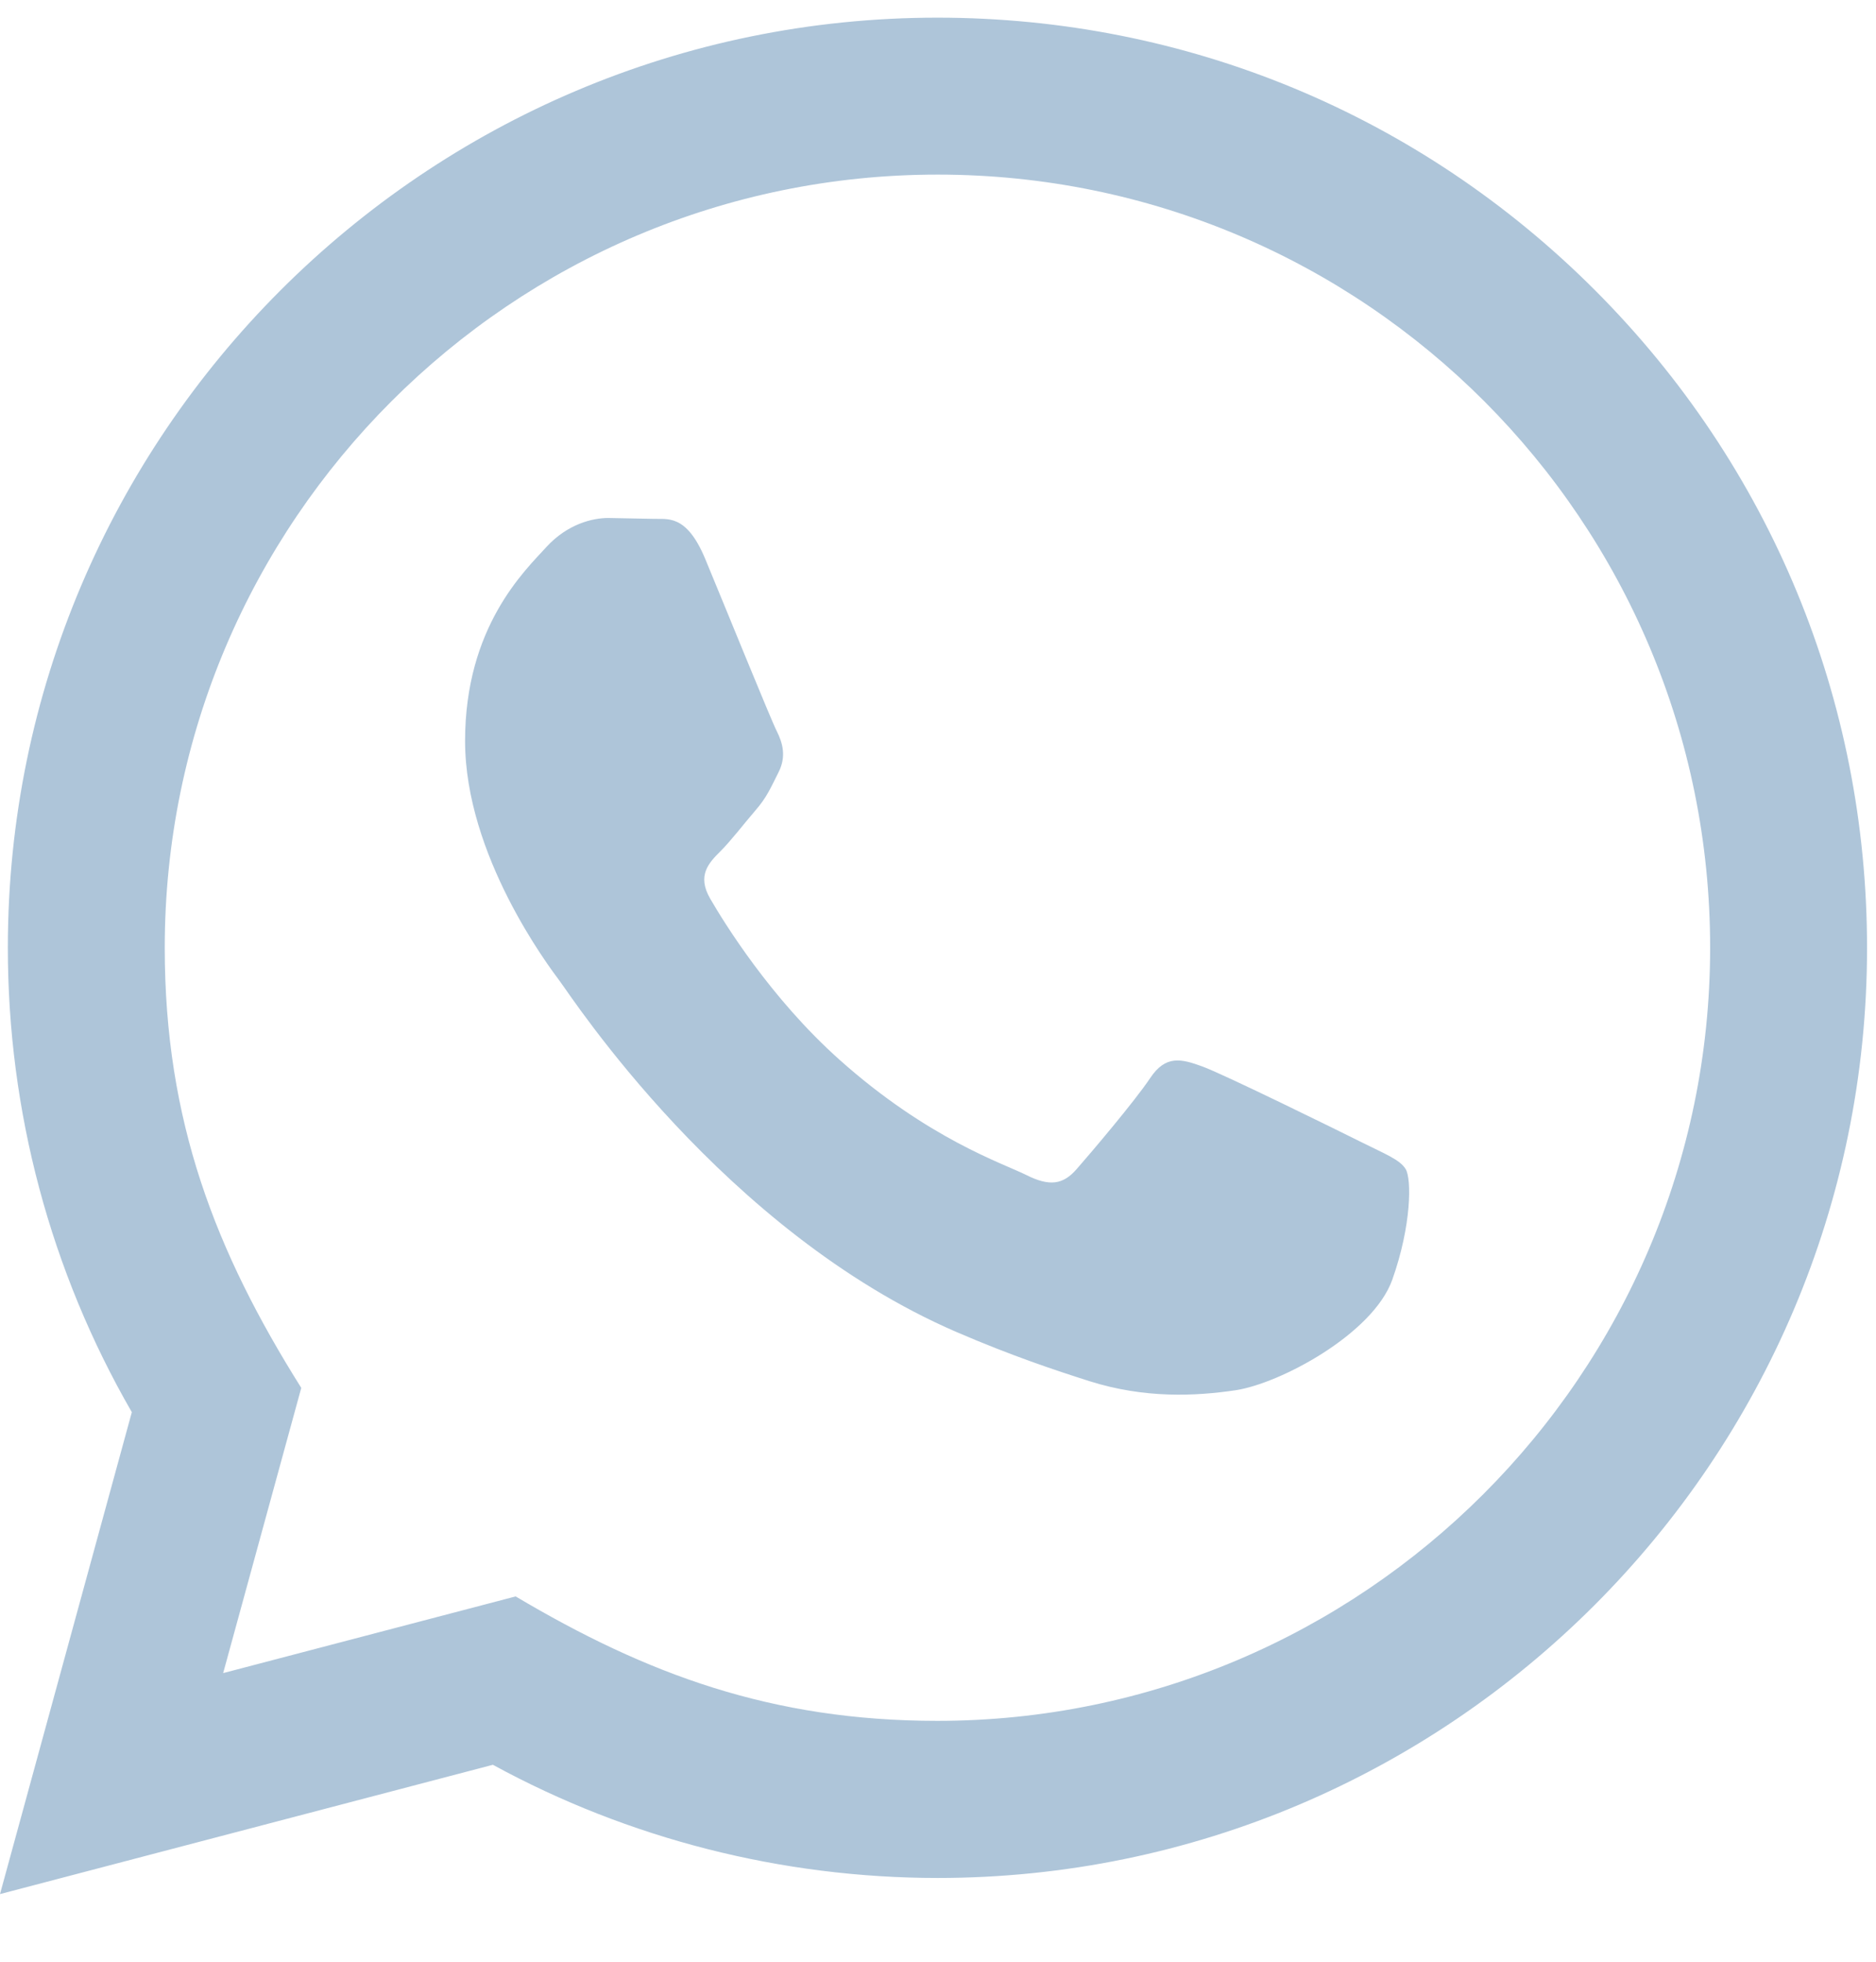 <svg width="22" height="23" viewBox="0 0 22 23" fill="none" xmlns="http://www.w3.org/2000/svg">
<path d="M0 22.207L1.546 16.557C0.592 14.904 0.091 13.029 0.092 11.107C0.094 5.097 4.985 0.207 10.994 0.207C13.909 0.208 16.647 1.343 18.706 3.404C20.763 5.465 21.896 8.204 21.895 11.117C21.893 17.128 17.002 22.018 10.994 22.018C9.169 22.017 7.372 21.56 5.78 20.691L0 22.207ZM6.047 18.717C7.584 19.629 9.05 20.175 10.99 20.176C15.984 20.176 20.052 16.112 20.055 11.115C20.057 6.108 16.008 2.049 10.997 2.047C6 2.047 1.934 6.112 1.932 11.108C1.931 13.147 2.529 14.675 3.533 16.272L2.617 19.616L6.047 18.717ZM16.485 13.708C16.418 13.595 16.236 13.527 15.963 13.39C15.691 13.254 14.351 12.595 14.101 12.504C13.852 12.413 13.67 12.367 13.488 12.64C13.306 12.913 12.784 13.527 12.625 13.708C12.467 13.89 12.307 13.913 12.035 13.776C11.763 13.64 10.884 13.353 9.844 12.424C9.035 11.702 8.487 10.81 8.329 10.537C8.17 10.264 8.312 10.117 8.448 9.981C8.571 9.859 8.72 9.663 8.857 9.504C8.995 9.346 9.04 9.232 9.132 9.05C9.223 8.868 9.178 8.709 9.109 8.572C9.04 8.437 8.496 7.096 8.269 6.55C8.047 6.019 7.823 6.091 7.656 6.083L7.133 6.073C6.952 6.073 6.657 6.141 6.407 6.414C6.158 6.688 5.454 7.346 5.454 8.687C5.454 10.028 6.43 11.323 6.566 11.505C6.703 11.686 8.486 14.438 11.219 15.618C11.869 15.898 12.377 16.066 12.772 16.192C13.425 16.399 14.019 16.369 14.488 16.3C15.011 16.222 16.099 15.641 16.327 15.005C16.554 14.367 16.554 13.822 16.485 13.708Z" fill="#AEC5D9"/>
</svg>
